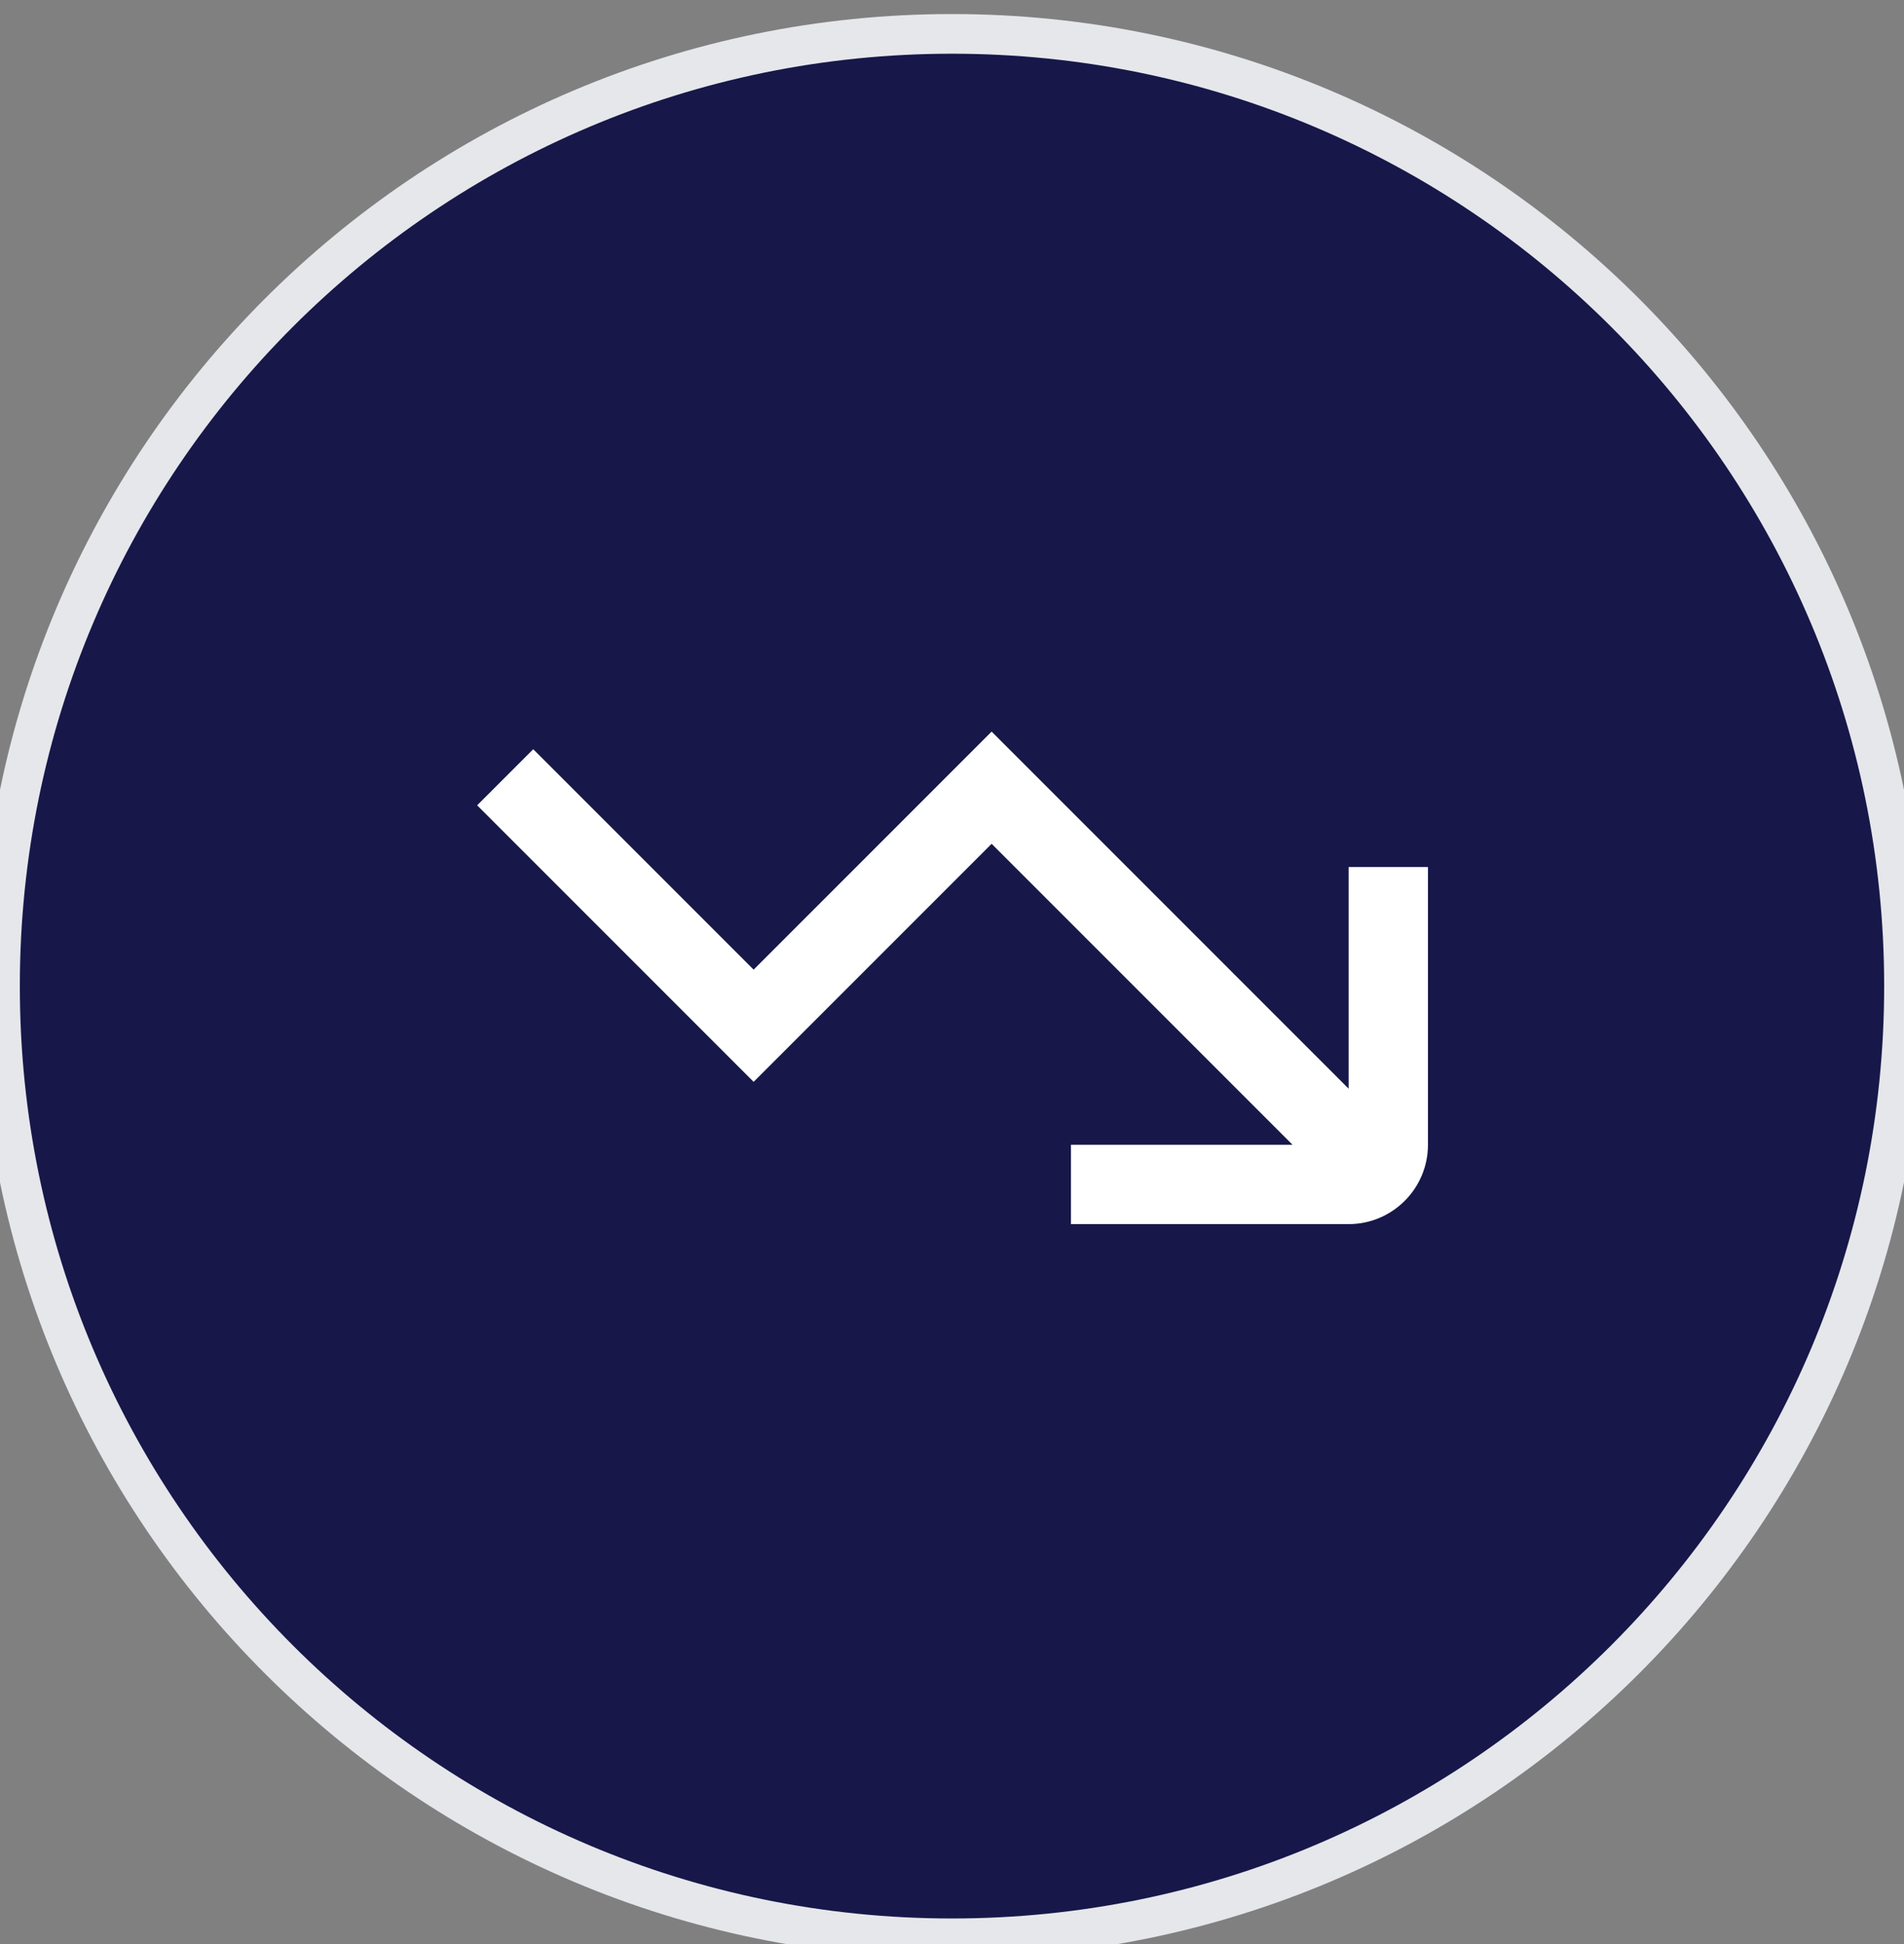 <svg width="48" height="49" viewBox="0 0 48 49" fill="none" xmlns="http://www.w3.org/2000/svg">
<rect x="0" y="0" width="48" height="49" fill="#808080" stroke="none"/>
<path d="M24 0.854C37.255 0.854 48 11.6 48 24.855C48 38.109 37.255 48.855 24 48.855C10.745 48.855 0 38.109 0 24.855C0 11.6 10.745 0.854 24 0.854Z" fill="#171749"/>
<path d="M24 0.854C37.255 0.854 48 11.6 48 24.855C48 38.109 37.255 48.855 24 48.855C10.745 48.855 0 38.109 0 24.855C0 11.6 10.745 0.854 24 0.854Z" stroke="#E5E7EB"/>
<path d="M33.999 21.854V27.44L24.999 18.44L18.999 24.44L13.443 18.884L12.029 20.298L18.999 27.268L24.999 21.268L32.585 28.854H26.999V30.854H33.999C35.102 30.854 35.999 29.957 35.999 28.854V21.854H33.999Z" fill="white"/>
</svg>
